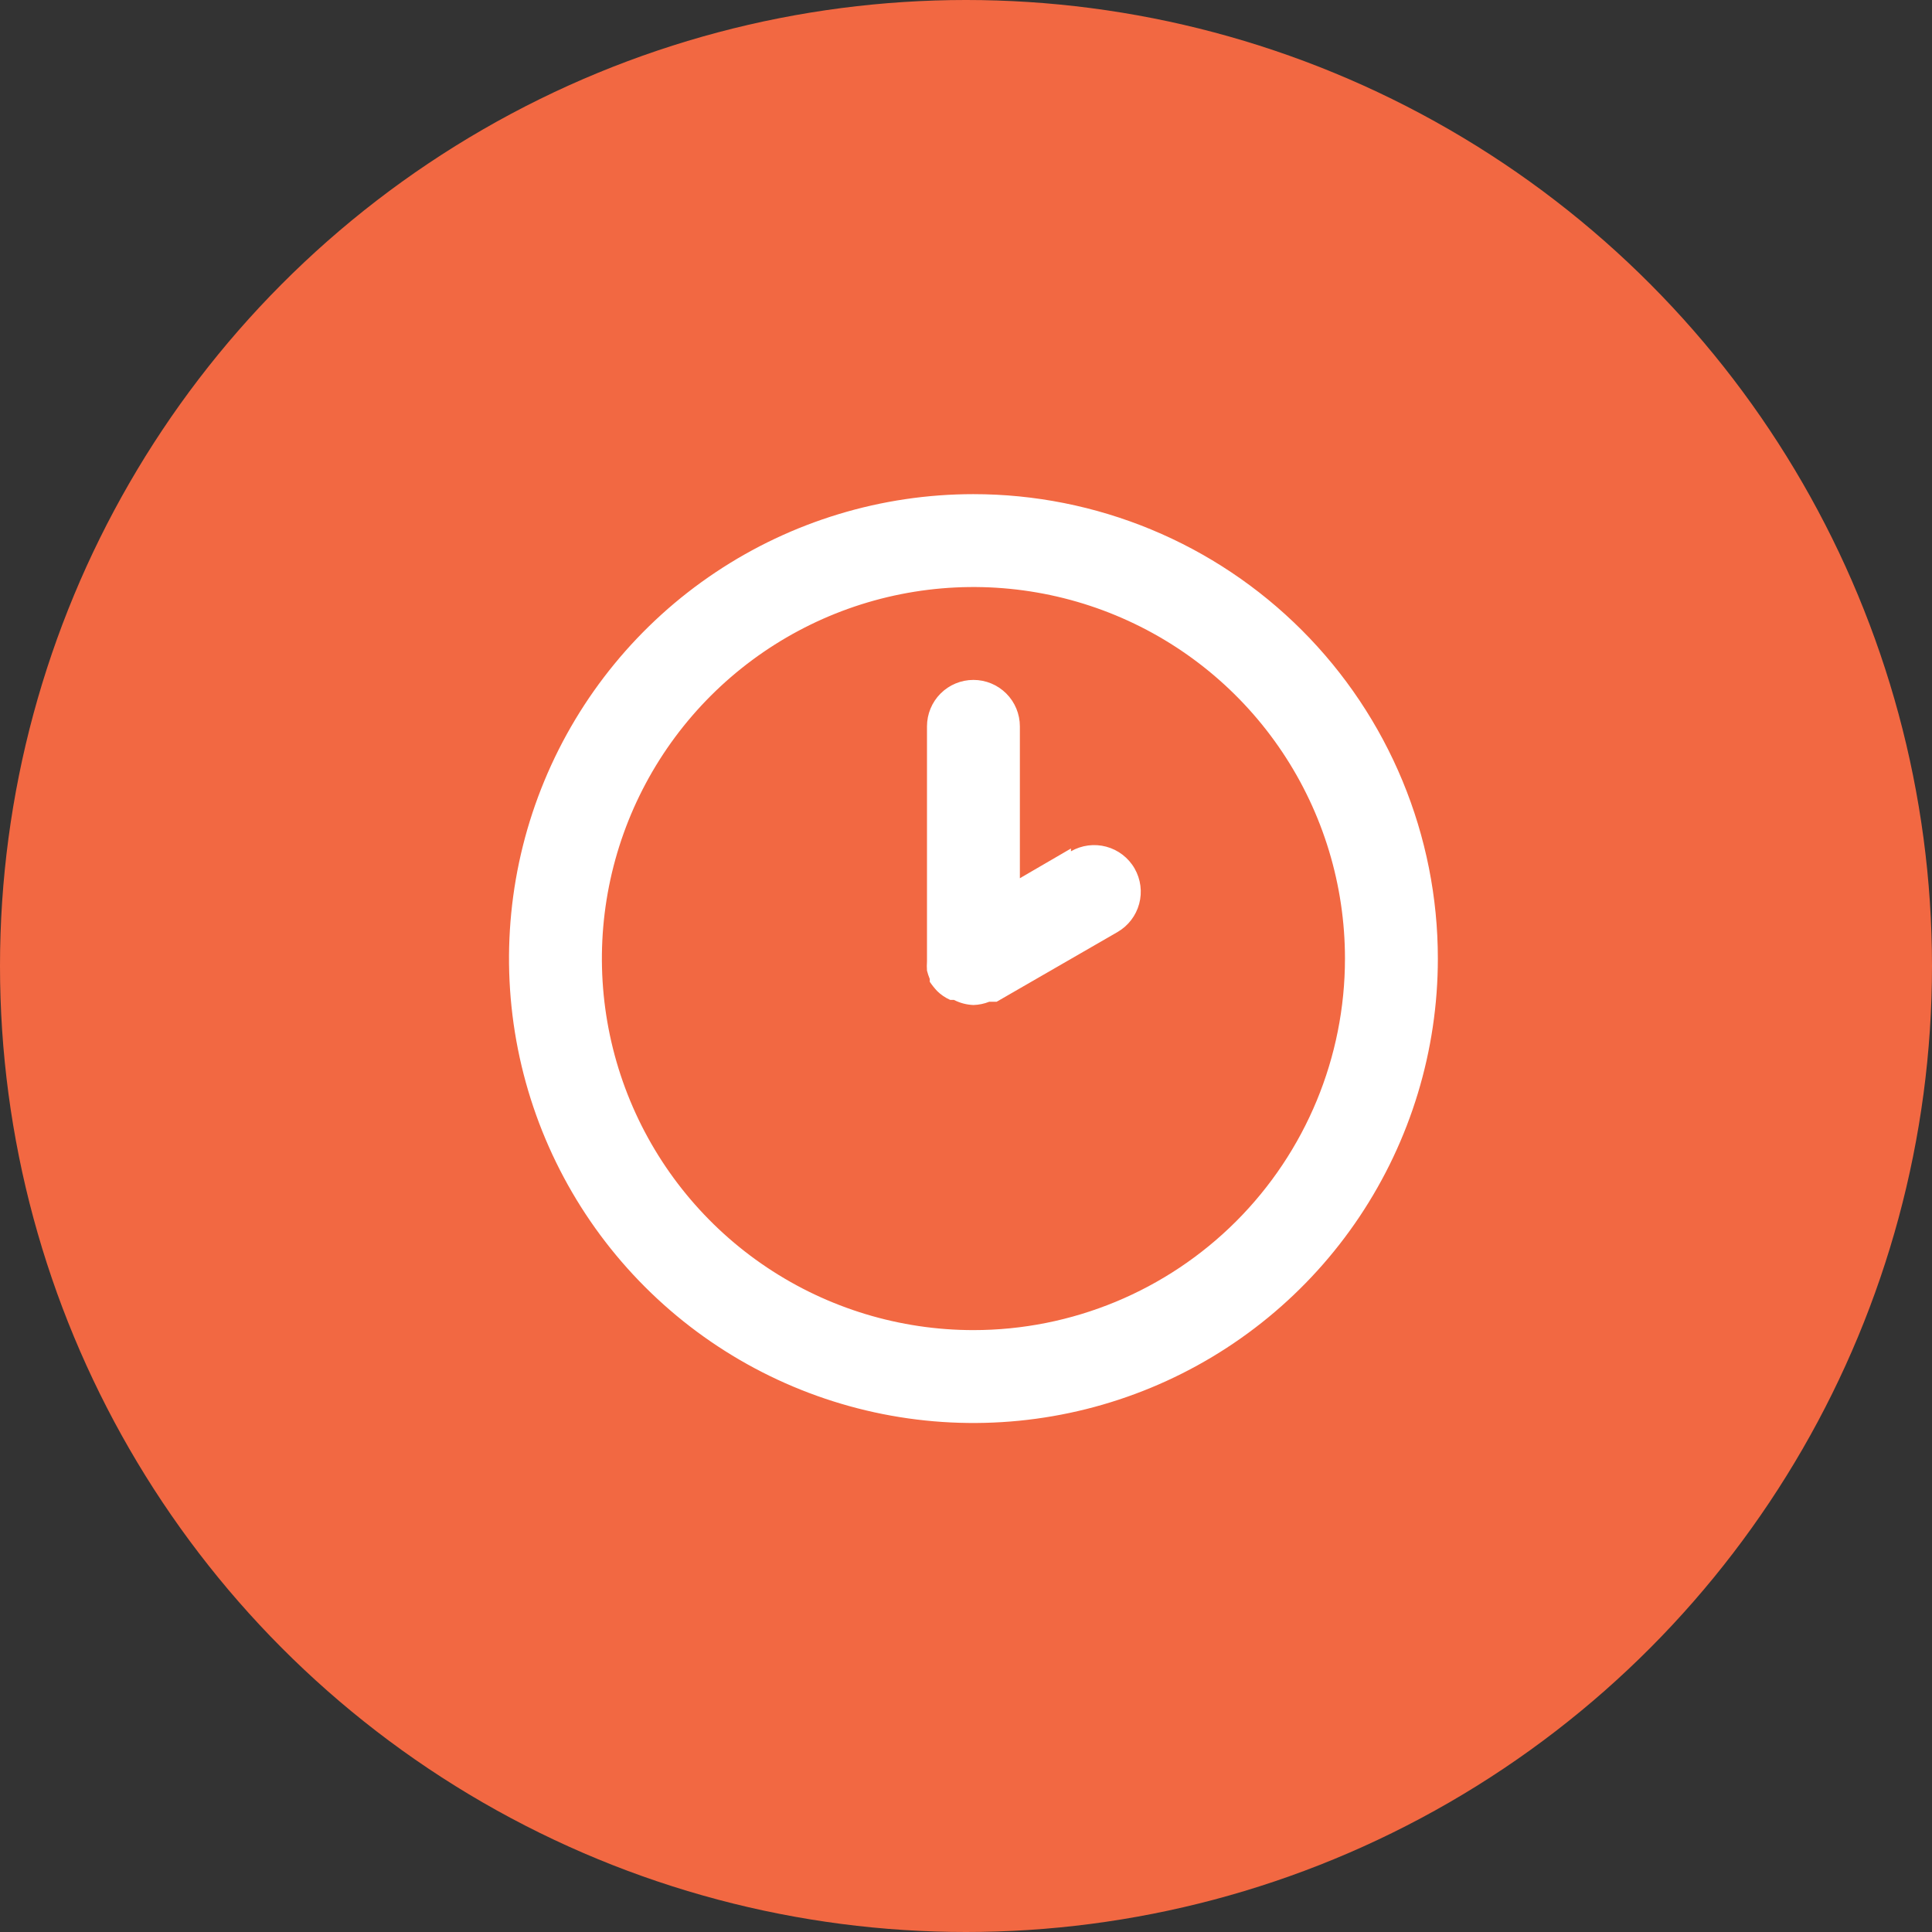 <svg width="130" height="130" viewBox="0 0 130 130" fill="none" xmlns="http://www.w3.org/2000/svg">
<rect x="0" y="0" width="130" height="130" fill="#333333" stroke="none"/>
<circle cx="65" cy="65" r="65" fill="#F26842"/>
<path d="M65.5 33.25C59.319 33.25 53.278 35.083 48.138 38.517C42.999 41.95 38.994 46.831 36.629 52.541C34.264 58.251 33.645 64.535 34.85 70.597C36.056 76.659 39.032 82.227 43.403 86.597C47.773 90.968 53.342 93.944 59.403 95.15C65.465 96.355 71.749 95.737 77.459 93.371C83.169 91.006 88.05 87.001 91.483 81.862C94.917 76.722 96.75 70.681 96.75 64.5C96.75 60.396 95.942 56.333 94.371 52.541C92.801 48.75 90.499 45.305 87.597 42.403C84.695 39.501 81.25 37.199 77.459 35.629C73.667 34.058 69.604 33.25 65.5 33.25ZM65.5 89.5C60.556 89.5 55.722 88.034 51.611 85.287C47.499 82.54 44.295 78.635 42.403 74.067C40.511 69.499 40.016 64.472 40.98 59.623C41.945 54.773 44.326 50.319 47.822 46.822C51.319 43.326 55.773 40.945 60.623 39.98C65.472 39.016 70.499 39.511 75.067 41.403C79.635 43.295 83.54 46.499 86.287 50.611C89.034 54.722 90.5 59.556 90.5 64.5C90.5 71.13 87.866 77.489 83.178 82.178C78.489 86.866 72.13 89.5 65.5 89.5ZM72.062 57.094L68.625 59.094V48.875C68.625 48.046 68.296 47.251 67.71 46.665C67.124 46.079 66.329 45.75 65.5 45.75C64.671 45.75 63.876 46.079 63.29 46.665C62.704 47.251 62.375 48.046 62.375 48.875V64.5C62.375 64.5 62.375 64.5 62.375 64.688C62.36 64.896 62.36 65.104 62.375 65.312C62.423 65.504 62.486 65.692 62.562 65.875C62.562 65.875 62.562 65.875 62.562 66.062C62.712 66.284 62.879 66.493 63.062 66.688C63.315 66.938 63.612 67.139 63.938 67.281H64.188C64.595 67.491 65.043 67.608 65.5 67.625C65.864 67.615 66.224 67.541 66.562 67.406H66.844H67.062L75.188 62.719C75.909 62.304 76.436 61.62 76.652 60.818C76.869 60.015 76.758 59.159 76.344 58.438C75.929 57.716 75.246 57.19 74.443 56.973C73.64 56.756 72.784 56.867 72.062 57.281V57.094Z" fill="white"/>
</svg>
